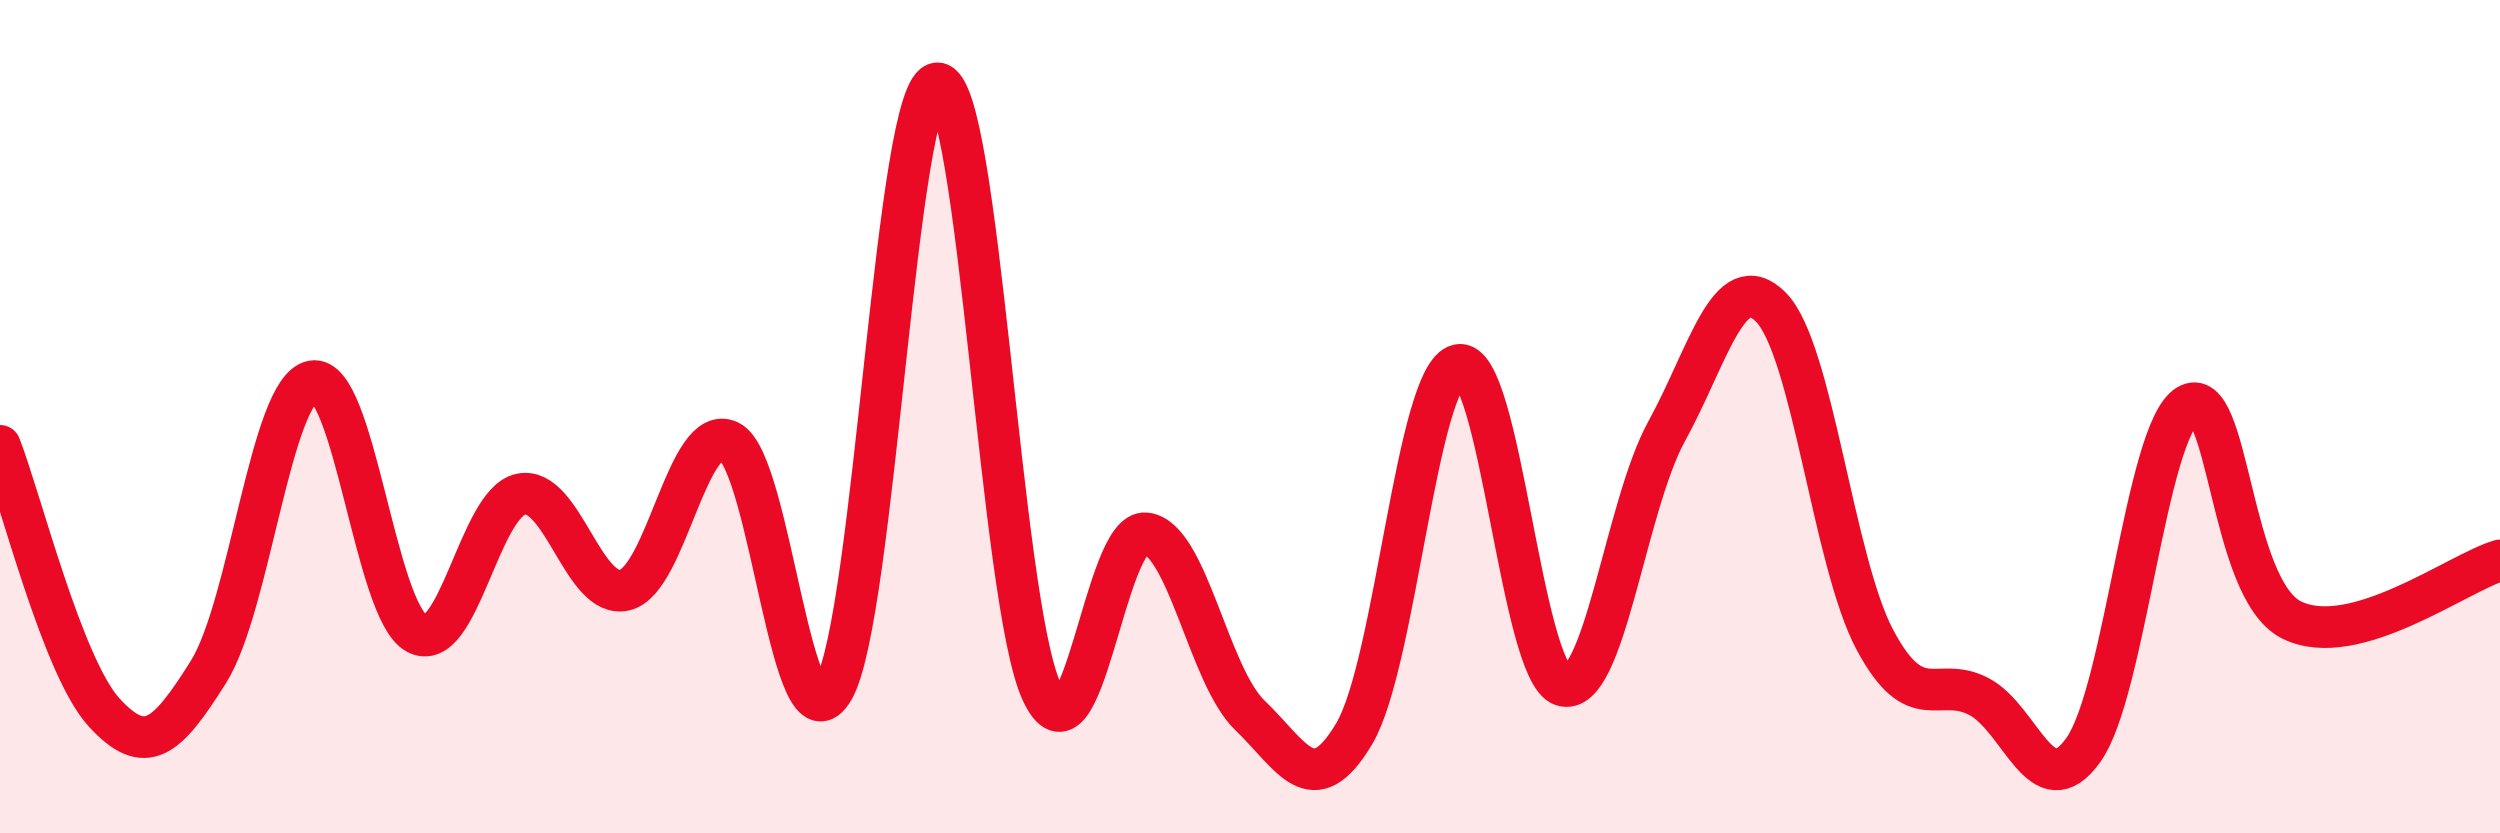 
    <svg width="60" height="20" viewBox="0 0 60 20" xmlns="http://www.w3.org/2000/svg">
      <path
        d="M 0,10.7 C 0.5,11.98 1.5,16.01 2.5,17.1 C 3.5,18.19 4,17.72 5,16.13 C 6,14.54 6.5,9.34 7.5,9.15 C 8.5,8.96 9,14.66 10,15.2 C 11,15.74 11.5,12.07 12.5,11.86 C 13.5,11.65 14,14.41 15,14.16 C 16,13.91 16.5,10.11 17.5,10.59 C 18.5,11.07 19,18.27 20,16.55 C 21,14.83 21.5,1.99 22.5,2 C 23.5,2.01 24,14.44 25,16.6 C 26,18.76 26.5,12.69 27.5,12.8 C 28.5,12.91 29,16.21 30,17.17 C 31,18.13 31.5,19.29 32.5,17.61 C 33.5,15.93 34,8.99 35,8.76 C 36,8.53 36.5,16.13 37.5,16.45 C 38.5,16.77 39,12.17 40,10.35 C 41,8.53 41.5,6.37 42.5,7.37 C 43.5,8.37 44,13.49 45,15.36 C 46,17.23 46.5,16.19 47.5,16.72 C 48.5,17.25 49,19.4 50,18 C 51,16.6 51.5,10.35 52.5,9.73 C 53.5,9.11 53.5,14.14 55,14.88 C 56.5,15.62 59,13.74 60,13.45L60 20L0 20Z"
        fill="#EB0A25"
        opacity="0.1"
        stroke-linecap="round"
        stroke-linejoin="round"
      />
      <path
        d="M 0,10.7 C 0.5,11.98 1.5,16.01 2.5,17.1 C 3.5,18.19 4,17.72 5,16.13 C 6,14.54 6.5,9.34 7.5,9.15 C 8.5,8.96 9,14.66 10,15.2 C 11,15.74 11.5,12.07 12.5,11.86 C 13.5,11.65 14,14.41 15,14.16 C 16,13.91 16.5,10.11 17.5,10.59 C 18.5,11.07 19,18.27 20,16.55 C 21,14.83 21.5,1.99 22.5,2 C 23.5,2.01 24,14.44 25,16.6 C 26,18.76 26.5,12.69 27.5,12.8 C 28.5,12.91 29,16.21 30,17.17 C 31,18.13 31.5,19.29 32.5,17.61 C 33.5,15.93 34,8.99 35,8.76 C 36,8.53 36.5,16.13 37.5,16.45 C 38.5,16.77 39,12.17 40,10.35 C 41,8.53 41.5,6.37 42.5,7.37 C 43.5,8.37 44,13.49 45,15.36 C 46,17.23 46.5,16.19 47.5,16.72 C 48.5,17.25 49,19.4 50,18 C 51,16.6 51.5,10.35 52.5,9.73 C 53.5,9.11 53.5,14.14 55,14.88 C 56.5,15.62 59,13.74 60,13.45"
        stroke="#EB0A25"
        stroke-width="1"
        fill="none"
        stroke-linecap="round"
        stroke-linejoin="round"
      />
    </svg>
  